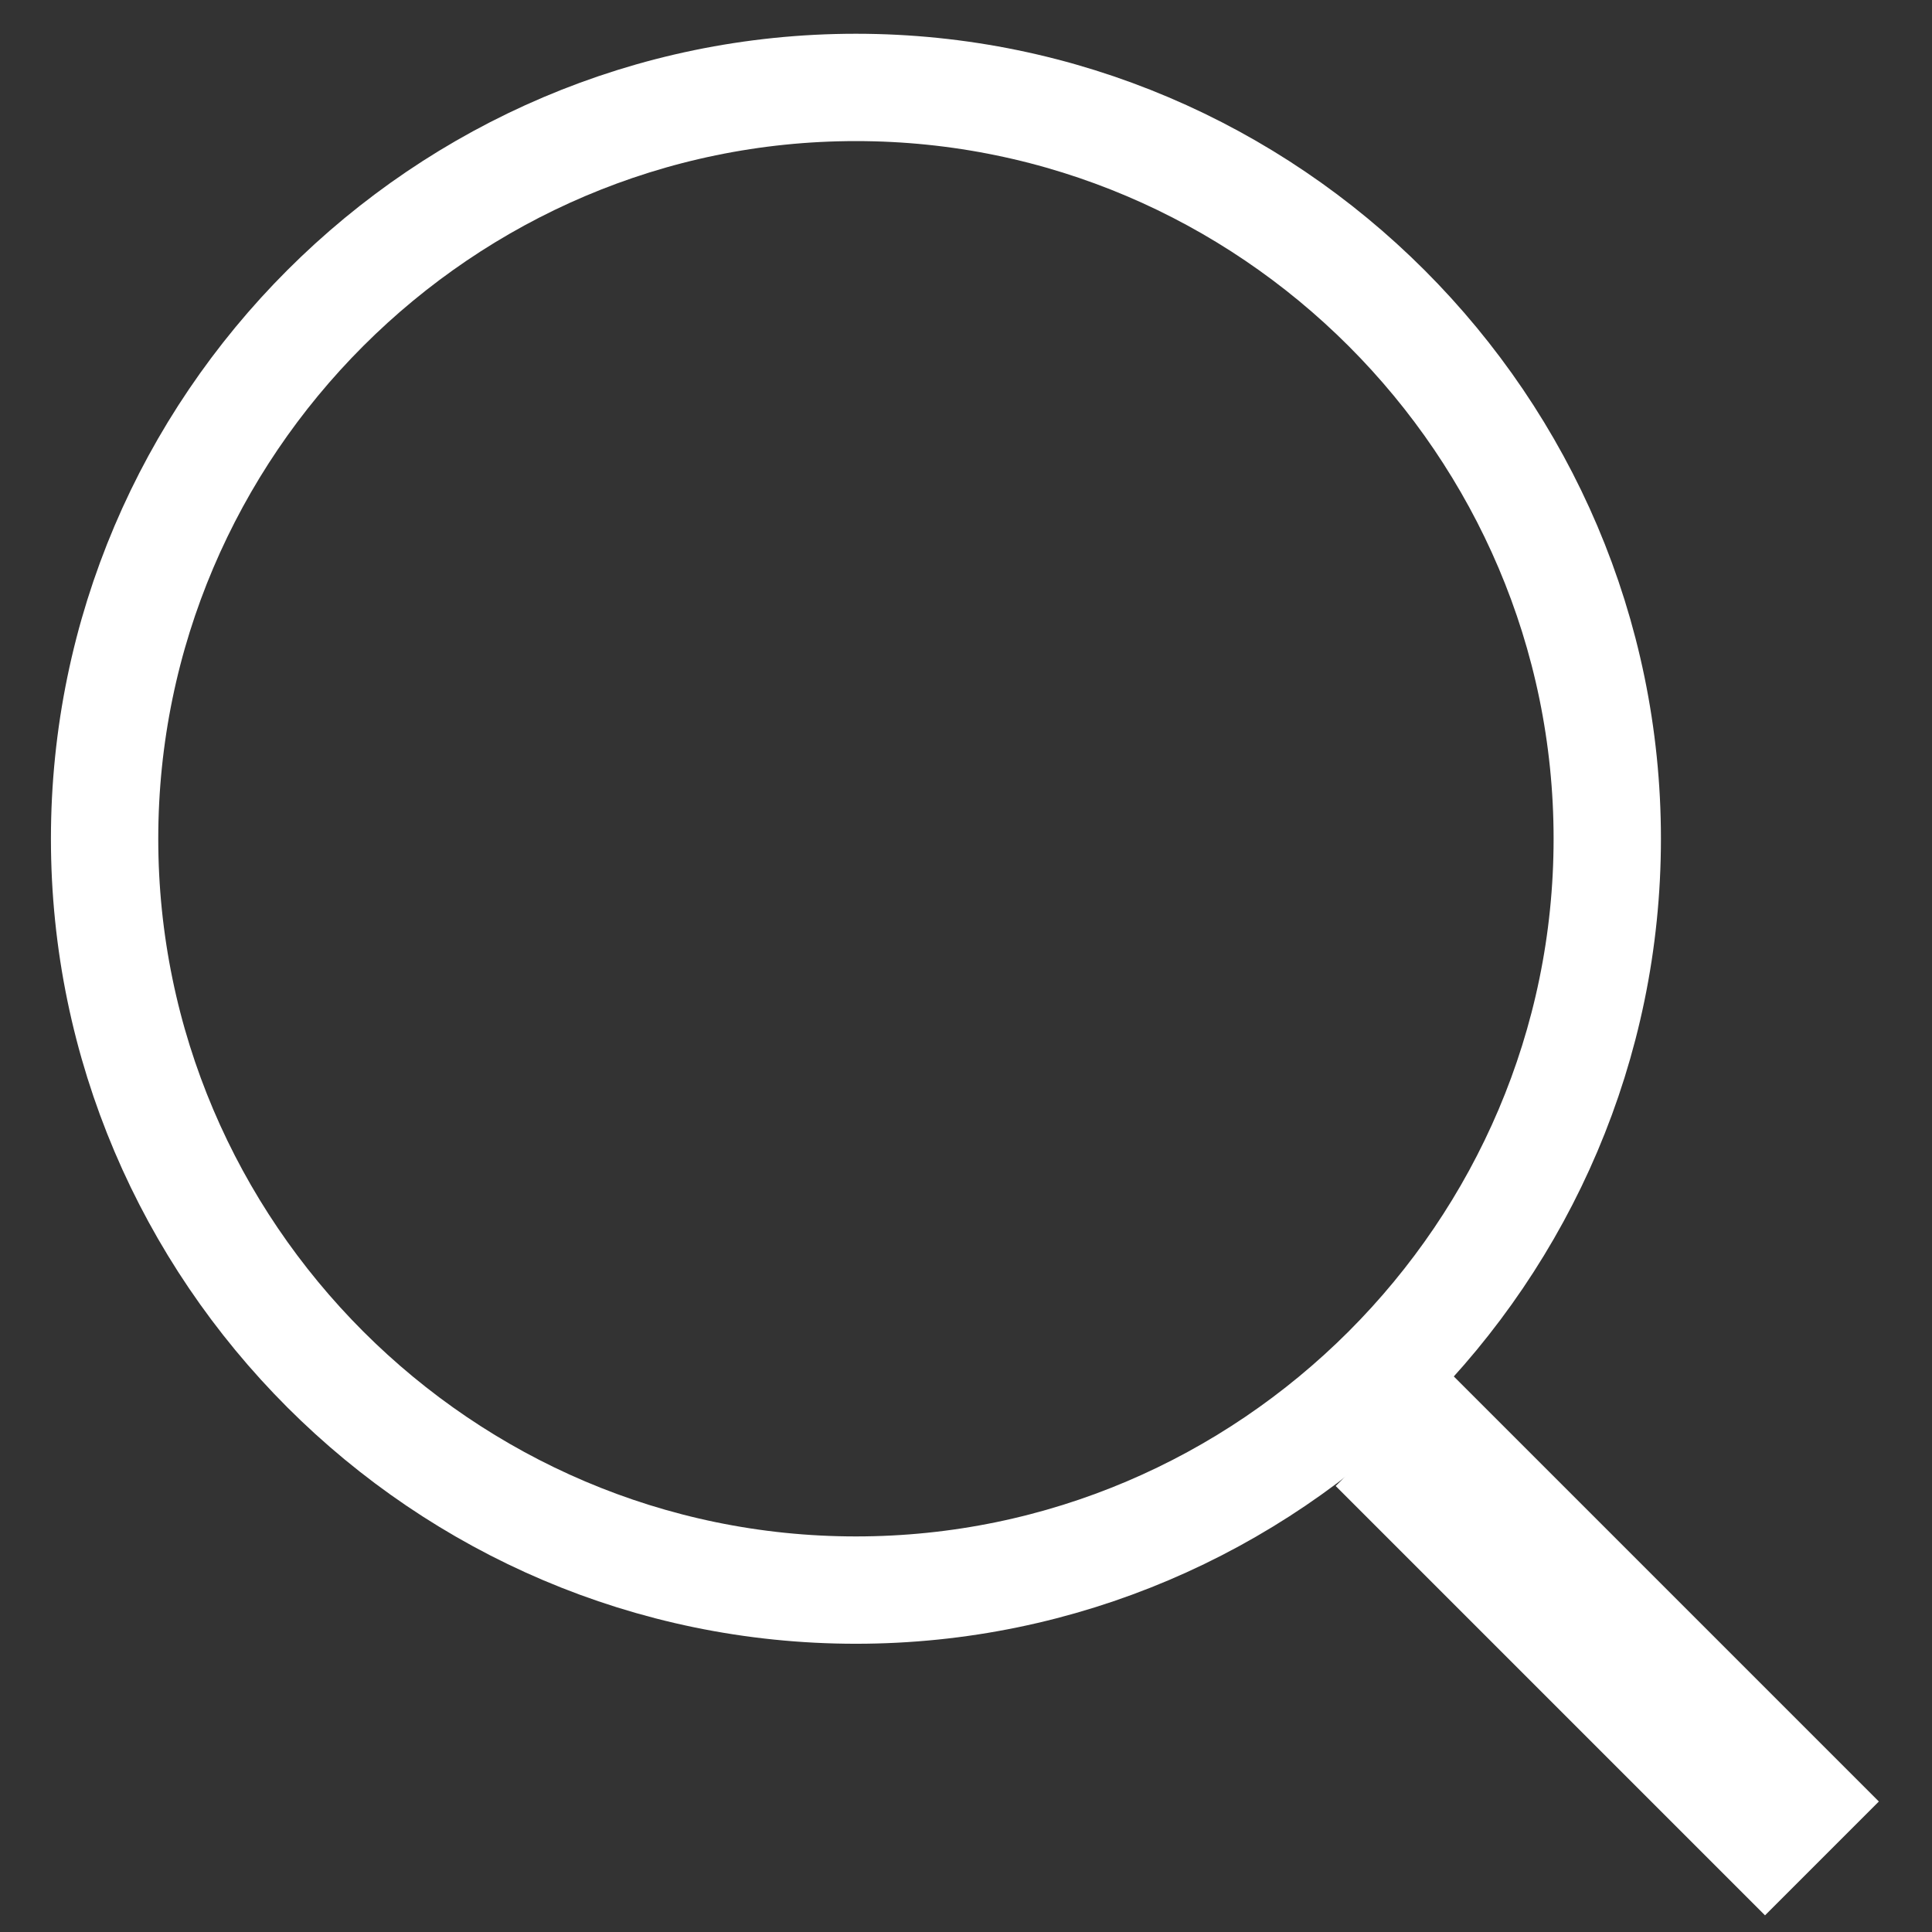 <svg width="36" height="36" viewBox="0 0 36 36" fill="none" xmlns="http://www.w3.org/2000/svg">
<rect x="0" y="0" width="36" height="36" fill="#333333" stroke="none"/>
<path fill-rule="evenodd" clip-rule="evenodd" d="M15.949 1.629C8.248 1.629 1.949 7.928 1.949 15.629C1.949 23.33 8.248 29.629 15.949 29.629C23.65 29.629 29.949 23.33 29.949 15.629C29.949 7.928 23.65 1.629 15.949 1.629Z" stroke="white" stroke-width="2" stroke-linecap="round"/>
<path d="M25.949 26.629L33.949 34.629" stroke="white" stroke-width="3"/>
</svg>
